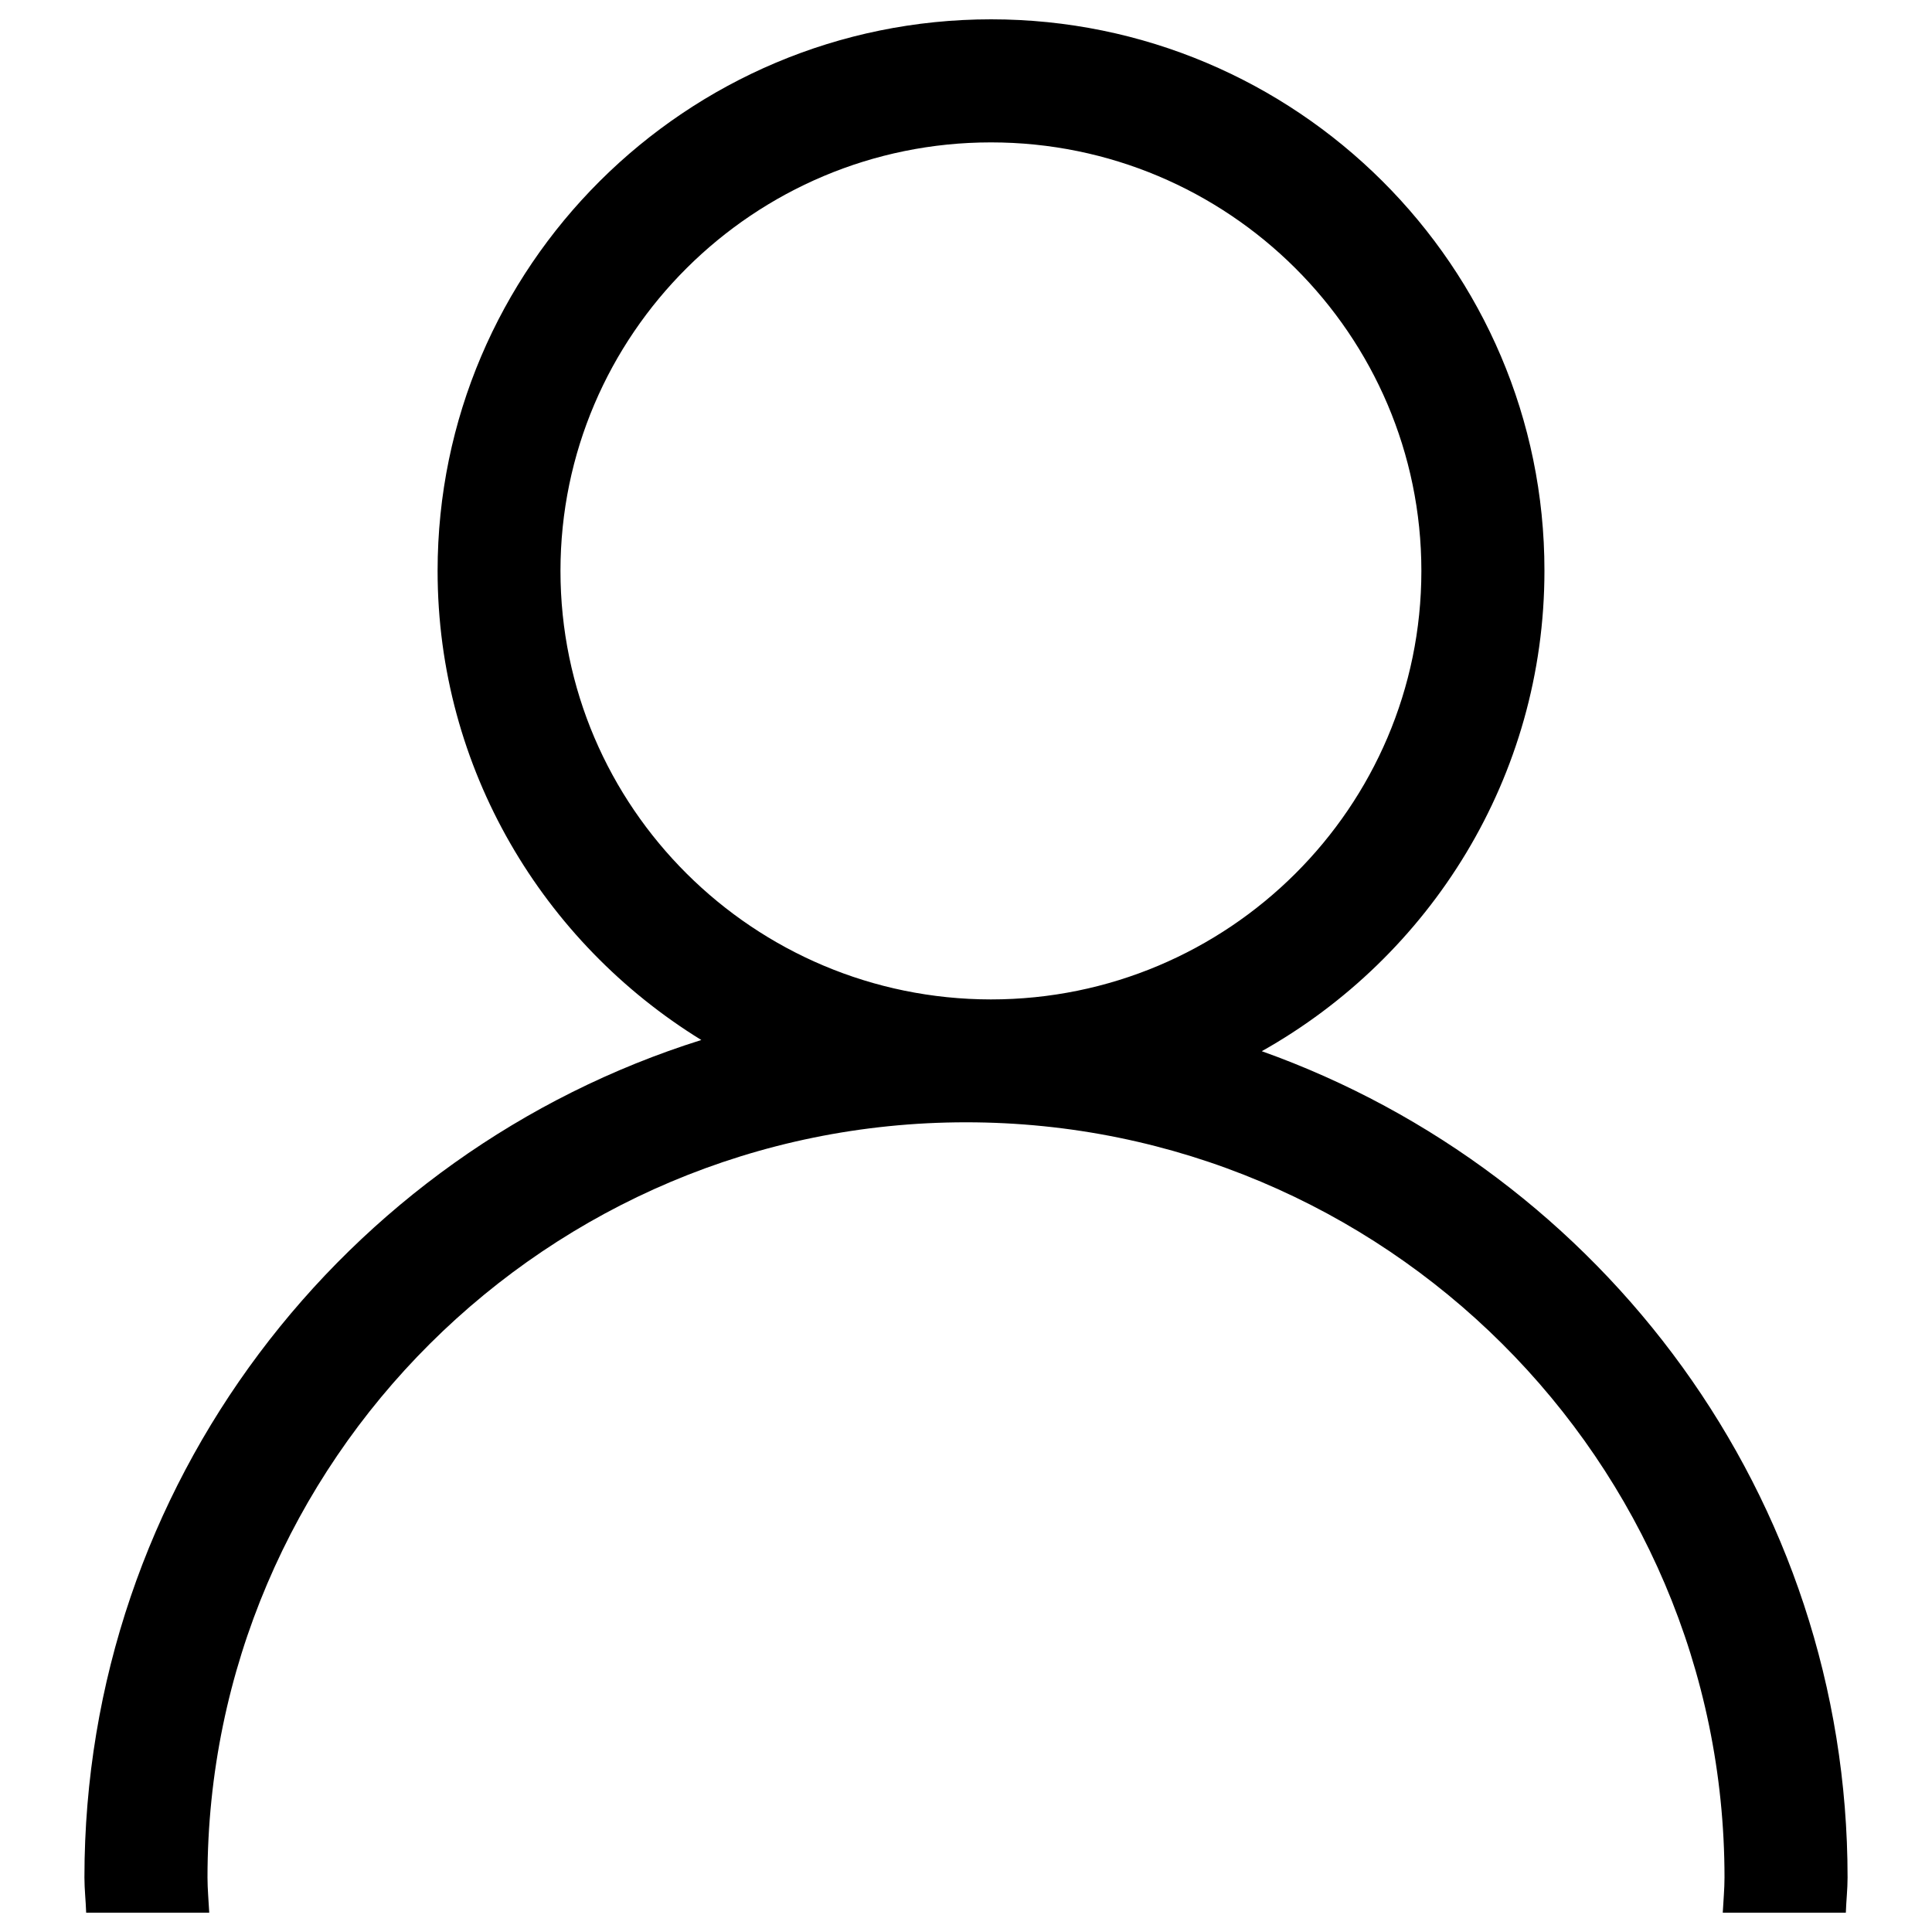 <?xml version="1.0" encoding="utf-8"?>
<!-- Svg Vector Icons : http://www.onlinewebfonts.com/icon -->
<!DOCTYPE svg PUBLIC "-//W3C//DTD SVG 1.1//EN" "http://www.w3.org/Graphics/SVG/1.1/DTD/svg11.dtd">
<svg version="1.1" xmlns="http://www.w3.org/2000/svg" xmlns:xlink="http://www.w3.org/1999/xlink" x="0px" y="0px" viewBox="0 0 1000 1000" enable-background="new 0 0 1000 1000" xml:space="preserve">
<g><path d="M653.1,544.1c87.2-49,146.3-142,146.3-248.7C799.5,138,670.9,10,513,10c-158,0-286.5,128-286.5,285.5c0,102.6,54.8,192.5,136.5,242.8C178.2,596.3,43.7,768.7,43.7,971.8c0,6.1,0.7,12.1,0.9,18.2h63.7c-0.3-6.1-0.9-12.1-0.9-18.2c0-215.5,176.1-390.9,392.6-390.9c216.5,0,392.6,175.3,392.6,390.9c0,6.1-0.6,12.1-0.9,18.2h63.7c0.2-6.1,0.9-12.1,0.9-18.2C956.3,774.7,829.5,607,653.1,544.1z M290.1,295.5c0-122.3,100-221.8,222.8-221.8c122.9,0,222.8,99.5,222.8,221.8c0,122.3-99.9,221.8-222.8,221.8C390.1,517.2,290.1,417.8,290.1,295.5z"/></g>
</svg>